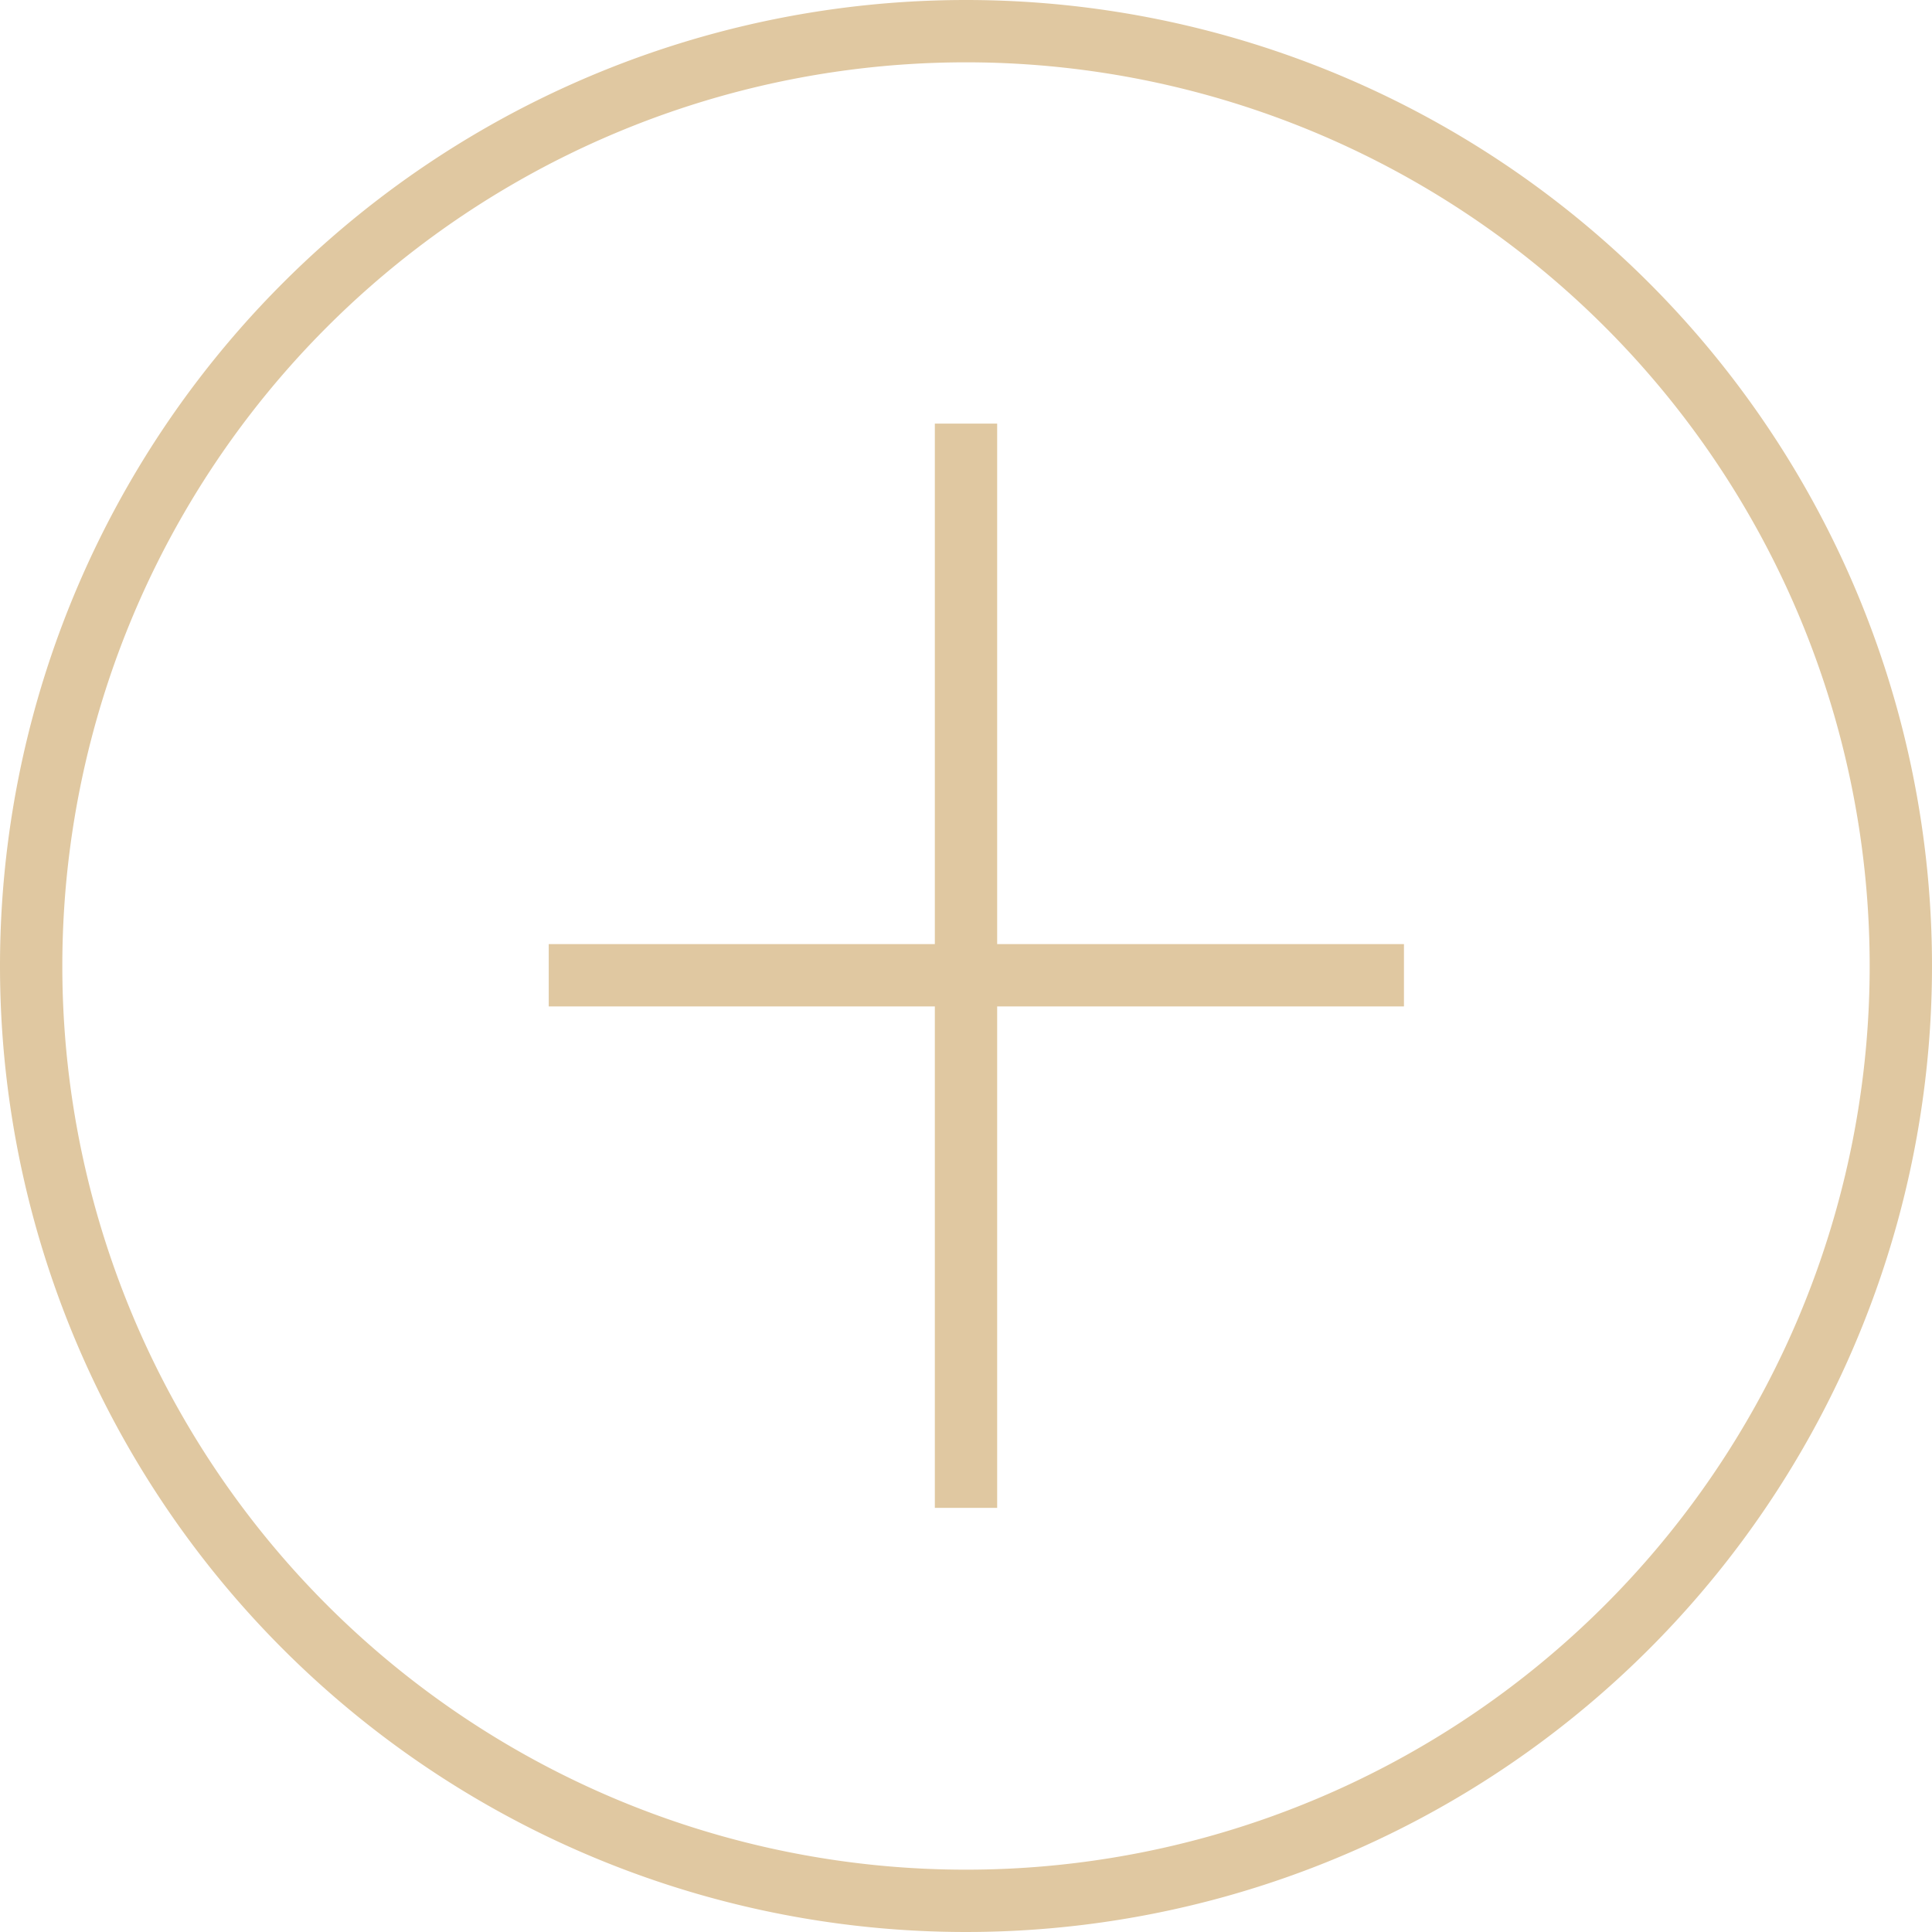 <svg xmlns="http://www.w3.org/2000/svg" width="93" height="93" viewBox="0 0 93 93">
  <g id="Groupe_232" data-name="Groupe 232" transform="translate(-1059.5 -1997.985)">
    <g id="Groupe_161" data-name="Groupe 161" transform="translate(1061 1999.485)">
      <path id="Tracé_182" data-name="Tracé 182" d="M0,45.709a45,45,0,1,0,45-45,45,45,0,0,0-45,45" transform="translate(0 -0.709)" fill="none" stroke="#e0c8a1" stroke-width="3"/>
      <line id="Ligne_50" data-name="Ligne 50" y2="52.193" transform="translate(45 18.891)" fill="none" stroke="#e0c8a1" stroke-width="3"/>
      <line id="Ligne_51" data-name="Ligne 51" x1="41.168" transform="translate(24.914 45.446)" fill="none" stroke="#e0c8a1" stroke-width="3"/>
    </g>
  </g>
</svg>
